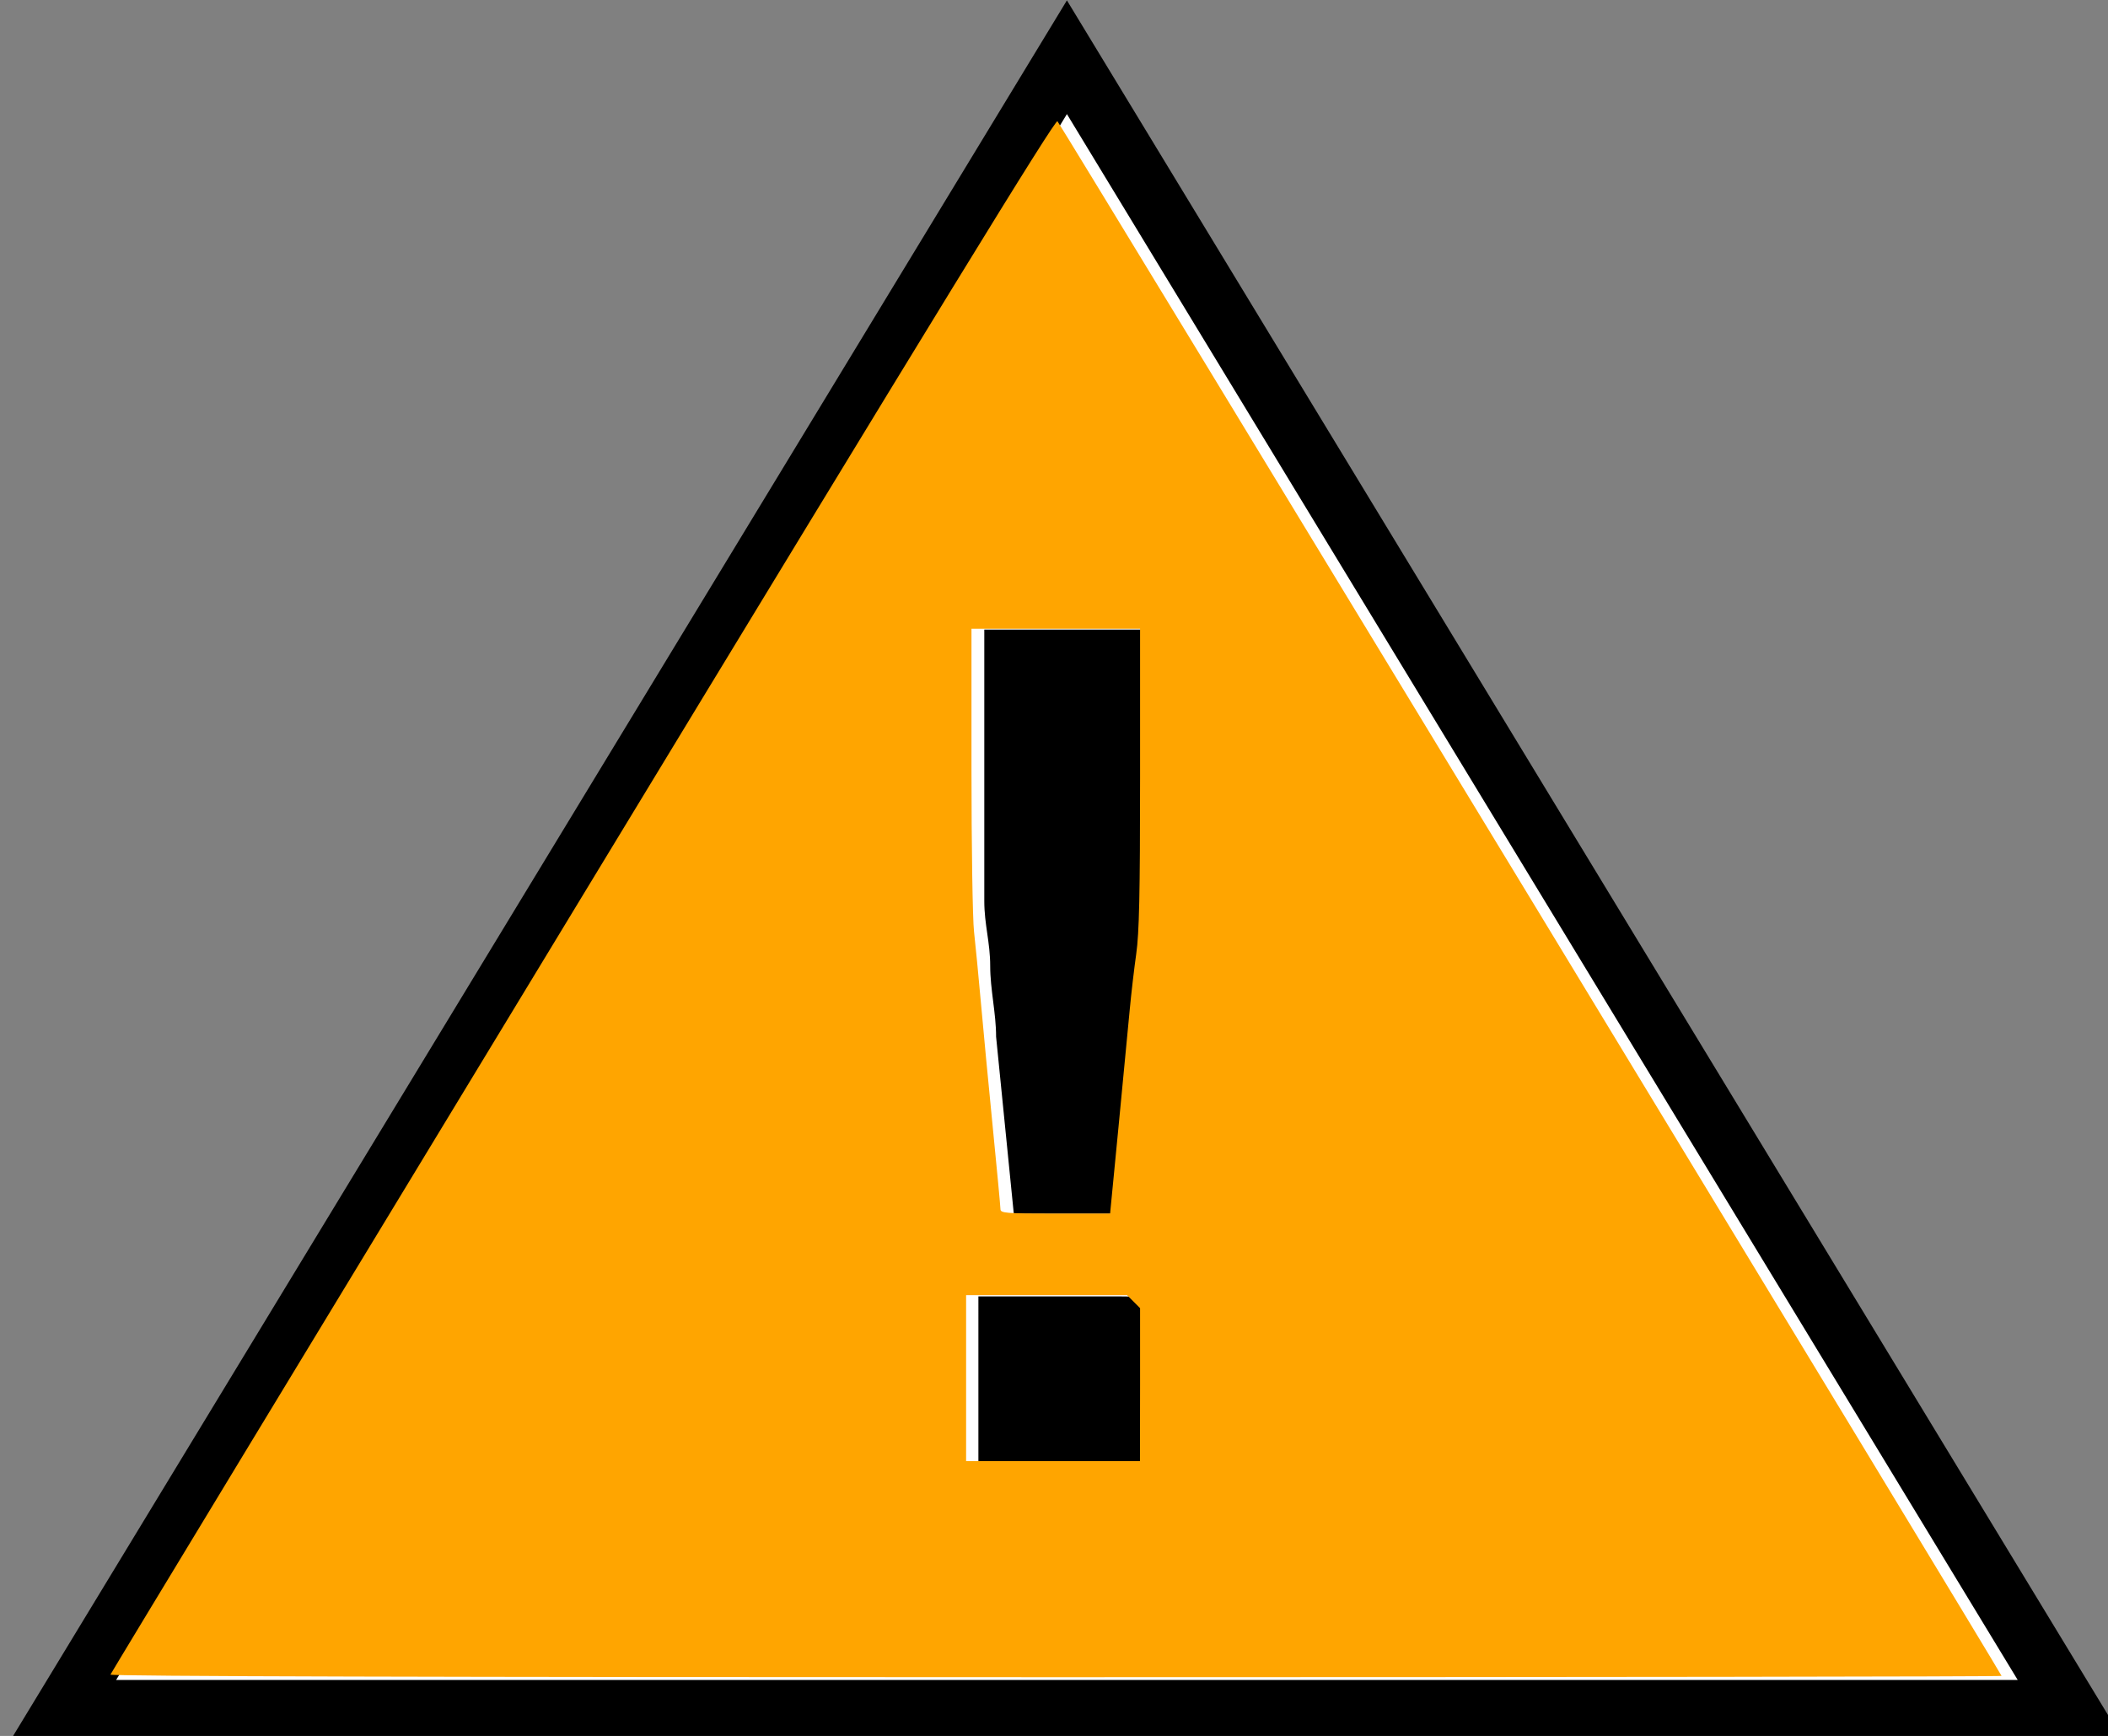 <?xml version="1.0" encoding="UTF-8" standalone="no"?>
<svg
   xmlns:dc="http://purl.org/dc/elements/1.1/"
   xmlns:cc="http://creativecommons.org/ns#"
   xmlns:rdf="http://www.w3.org/1999/02/22-rdf-syntax-ns#"
   xmlns:svg="http://www.w3.org/2000/svg"
   xmlns="http://www.w3.org/2000/svg"
   xmlns:sodipodi="http://sodipodi.sourceforge.net/DTD/sodipodi-0.dtd"
   xmlns:inkscape="http://www.inkscape.org/namespaces/inkscape"
   width="9.466mm"
   height="7.796mm"
   viewBox="0 0 9.466 7.796"
   version="1.1"
   id="svg139"
   inkscape:version="1.0.1 (3bc2e813f5, 2020-09-07)"
   sodipodi:docname="lightgreentriangle.svg">
  <rect x="0" y="0" width="9.466" height="7.796" fill="#808080" stroke="none"/>
  <defs
     id="defs133" />
  <sodipodi:namedview
     id="base"
     pagecolor="#ffffff"
     bordercolor="#666666"
     borderopacity="1.0"
     inkscape:pageopacity="0.0"
     inkscape:pageshadow="2"
     inkscape:zoom="22.4"
     inkscape:cx="9.7428535"
     inkscape:cy="15.677716"
     inkscape:document-units="mm"
     inkscape:current-layer="layer1"
     inkscape:document-rotation="0"
     showgrid="false"
     inkscape:window-width="1431"
     inkscape:window-height="1033"
     inkscape:window-x="192"
     inkscape:window-y="0"
     inkscape:window-maximized="0" />
  <g
     inkscape:label="Layer 1"
     inkscape:groupmode="layer"
     id="layer1"
     transform="translate(-32.309,-1.333)">
    <g
       id="g22"
       transform="scale(0.265)">
      <path
         fill="#ffffff"
         stroke="#000000"
         stroke-miterlimit="10"
         d="M 123,34 140,6 157,34 Z"
         id="path18" />
      <path
         class="st1"
         d="m 141.4,29.8 h -2.9 V 27 h 2.4 c 0.2,0 0.3,0 0.4,0.1 0.1,0.1 0.1,0.2 0.1,0.3 z m -2.6,-7.2 c 0,-0.4 -0.1,-0.8 -0.1,-1.2 0,-0.4 -0.1,-0.7 -0.1,-1.1 v -4.6 h 2.8 v 4.6 c 0,0.4 0,0.7 -0.1,1.1 0,0.4 -0.1,0.7 -0.1,1.2 l -0.3,3 h -1.8 z"
         id="path20" />
    </g>
    <path
       style="fill:orange;stroke-width:0.045;fill-opacity:1"
       d="m 1.871,28.38 c 0.008,-0.024 3.611,-5.969 8.006,-13.21 C 15.898,5.249 17.88,2.016 17.919,2.055 c 0.056,0.057 15.998,26.31 15.998,26.346 0,0.012 -7.214,0.022 -16.031,0.022 -10.428,0 -16.025,-0.015 -16.016,-0.044 z m 17.448,-4.914 v -1.297 l -0.11,-0.11 -0.11,-0.11 h -1.364 -1.364 v 1.406 1.406 h 1.473 1.473 z M 18.955,19.082 c 0.079,-0.816 0.164,-1.705 0.189,-1.975 0.025,-0.27 0.075,-0.695 0.11,-0.943 0.05,-0.352 0.065,-1.011 0.065,-2.98 V 10.655 H 17.89 16.462 v 2.374 c 0,1.306 0.019,2.546 0.043,2.757 0.024,0.21 0.075,0.744 0.115,1.186 0.039,0.442 0.13,1.398 0.202,2.124 0.072,0.726 0.131,1.354 0.131,1.395 0,0.068 0.089,0.075 0.929,0.075 h 0.929 z"
       id="path10"
       transform="matrix(0.265,0,0,0.265,32.309,1.333)" />
  </g>
</svg>

